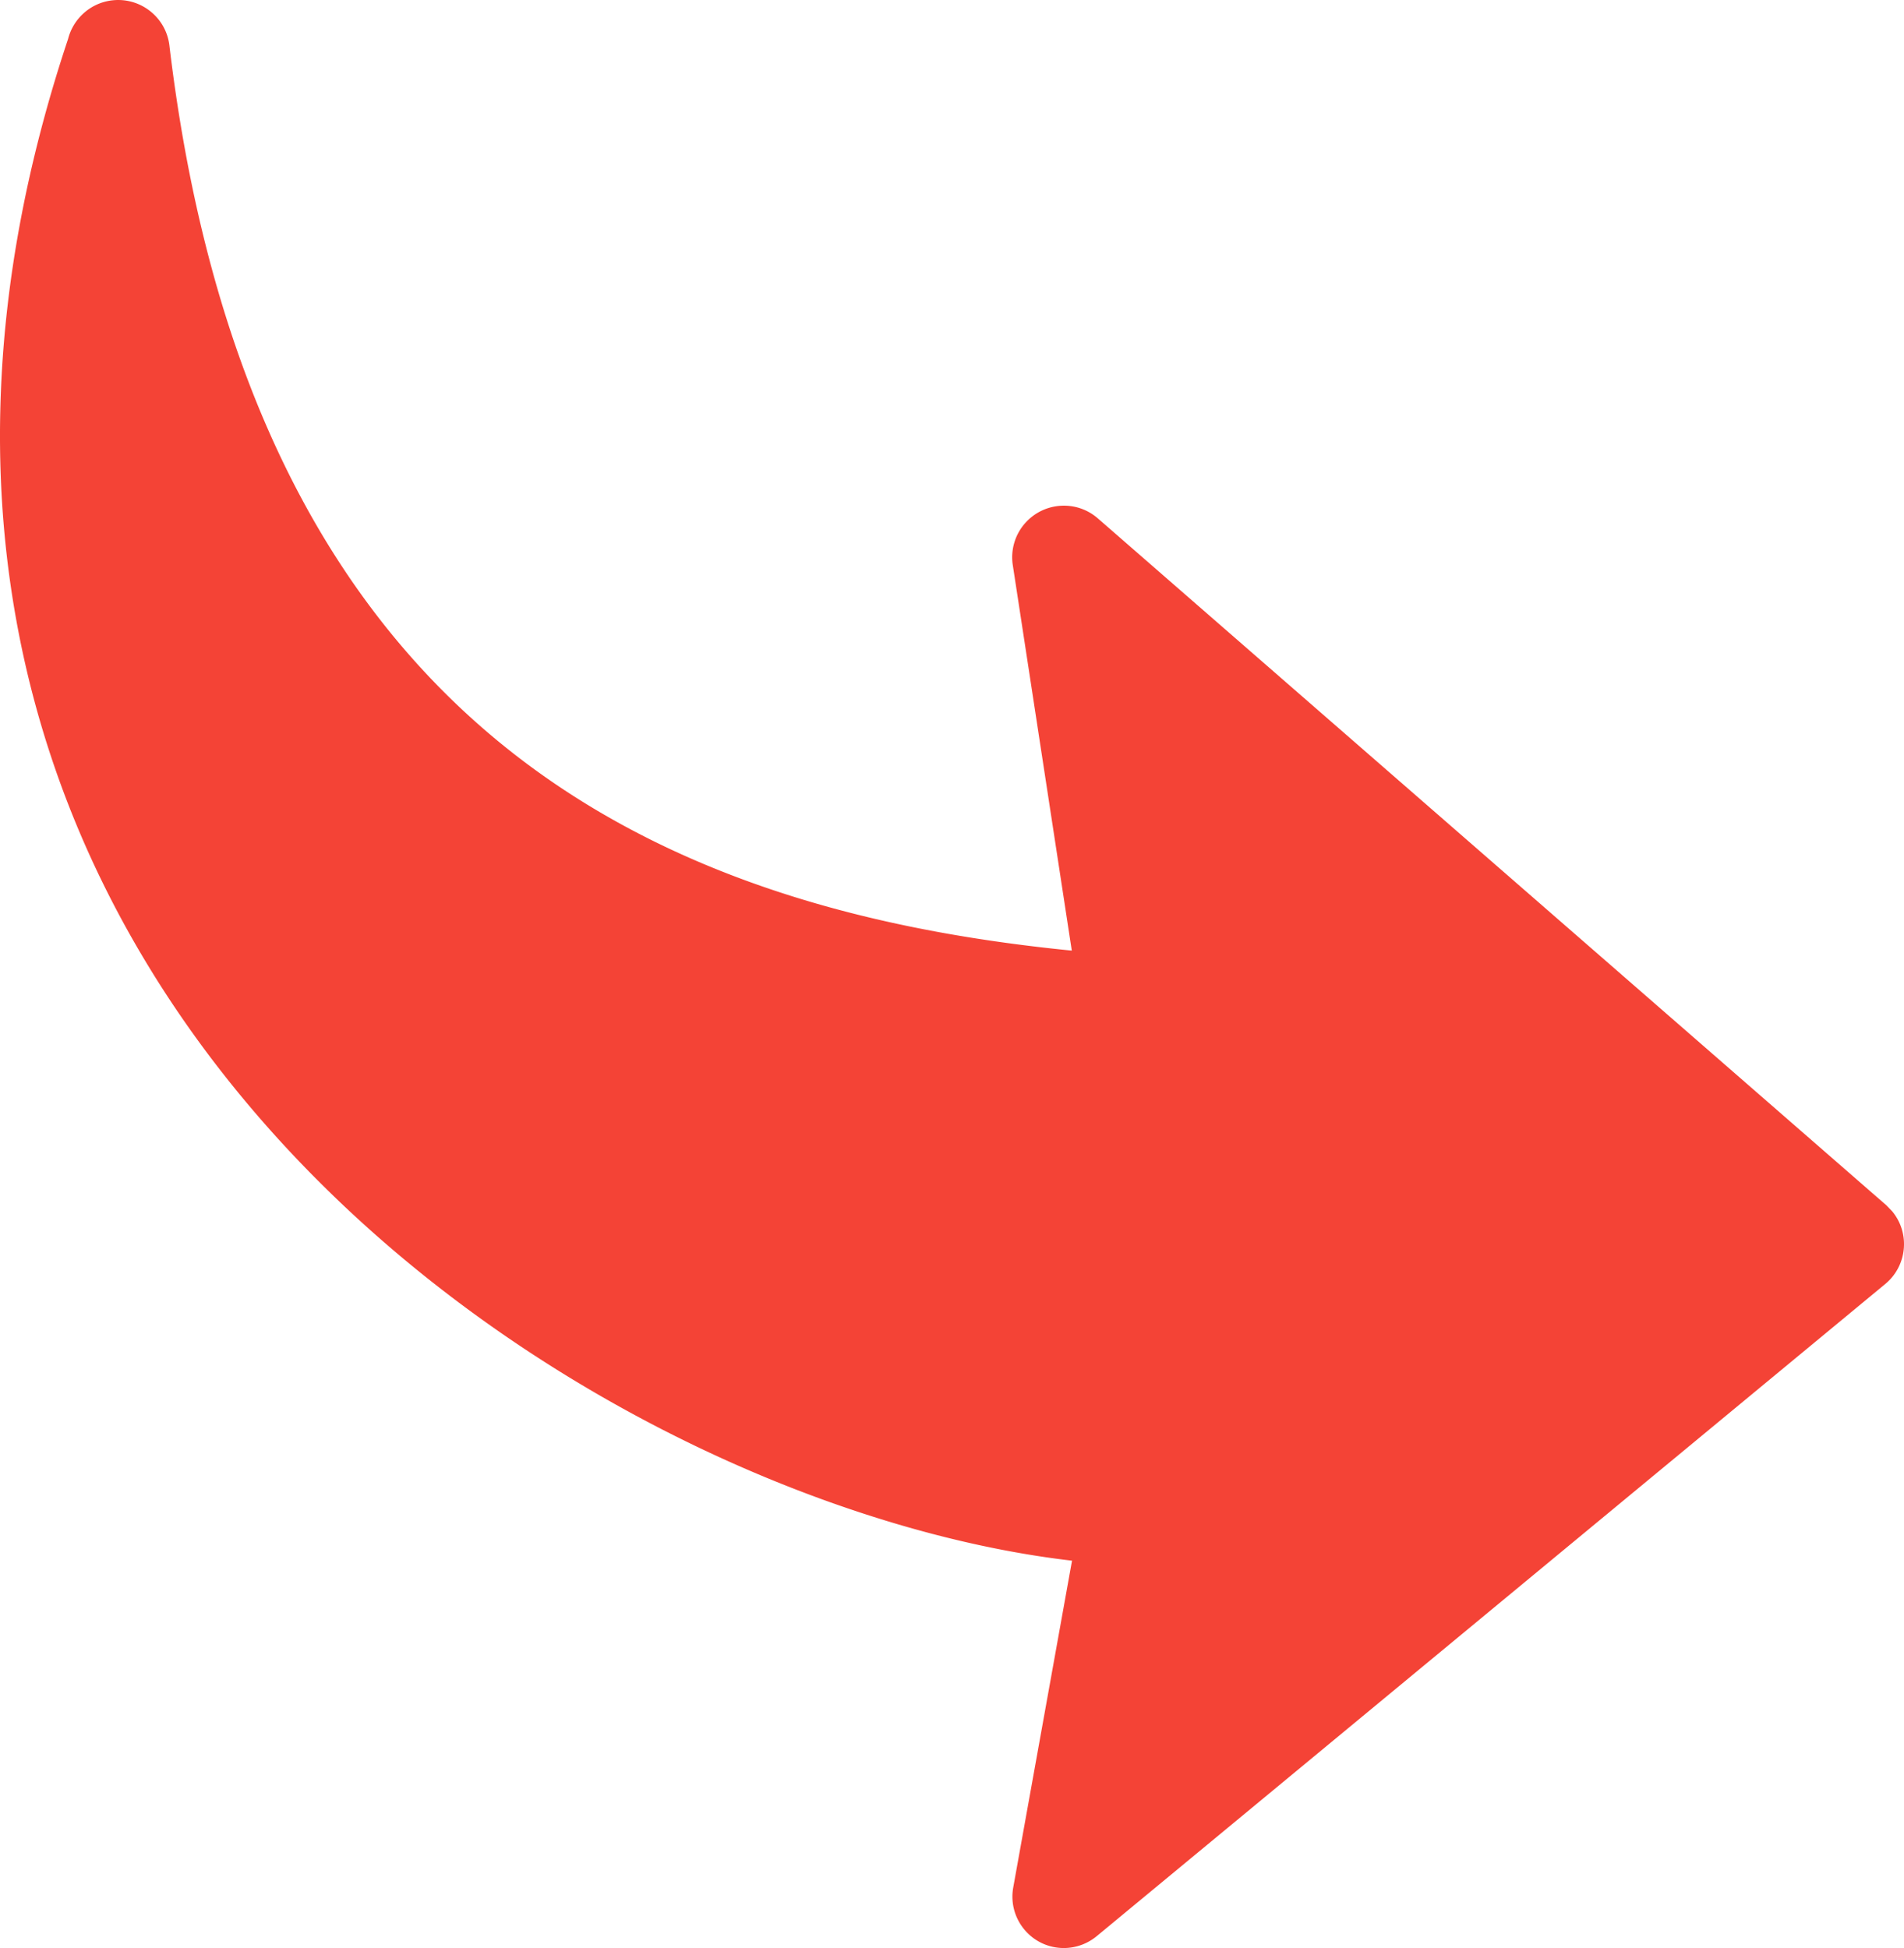<svg xmlns="http://www.w3.org/2000/svg" shape-rendering="geometricPrecision" text-rendering="geometricPrecision" image-rendering="optimizeQuality" fill-rule="evenodd" clip-rule="evenodd" viewBox="0 0 500 511.61"><path fill="#F44336" fill-rule="nonzero" d="M265.959 148.387l15.5 101.271c-45.53-4.53-96.071-15.77-138.721-45.891-47.721-33.69-86.321-91.71-98.251-191.801-.87-7.431-7.62-12.75-15.06-11.87-5.73.679-10.21 4.86-11.55 10.139C6.996 42.846 1.416 73.656.246 102.576c-3.27 79.401 26.391 144.221 70.181 193.612 43.36 48.921 100.661 82.641 153.321 100.331 20.181 6.8 39.791 11.27 57.771 13.36l-15.44 85.831c-1.32 7.34 3.57 14.38 10.91 15.691 4.07.719 8.04-.46 11-2.901l207.102-171.301c5.76-4.771 6.57-13.33 1.8-19.081l-1.54-1.59-207.062-180.392c-5.64-4.92-14.22-4.32-19.14 1.321a13.531 13.531 0 00-3.191 10.93h.001z"/></svg>